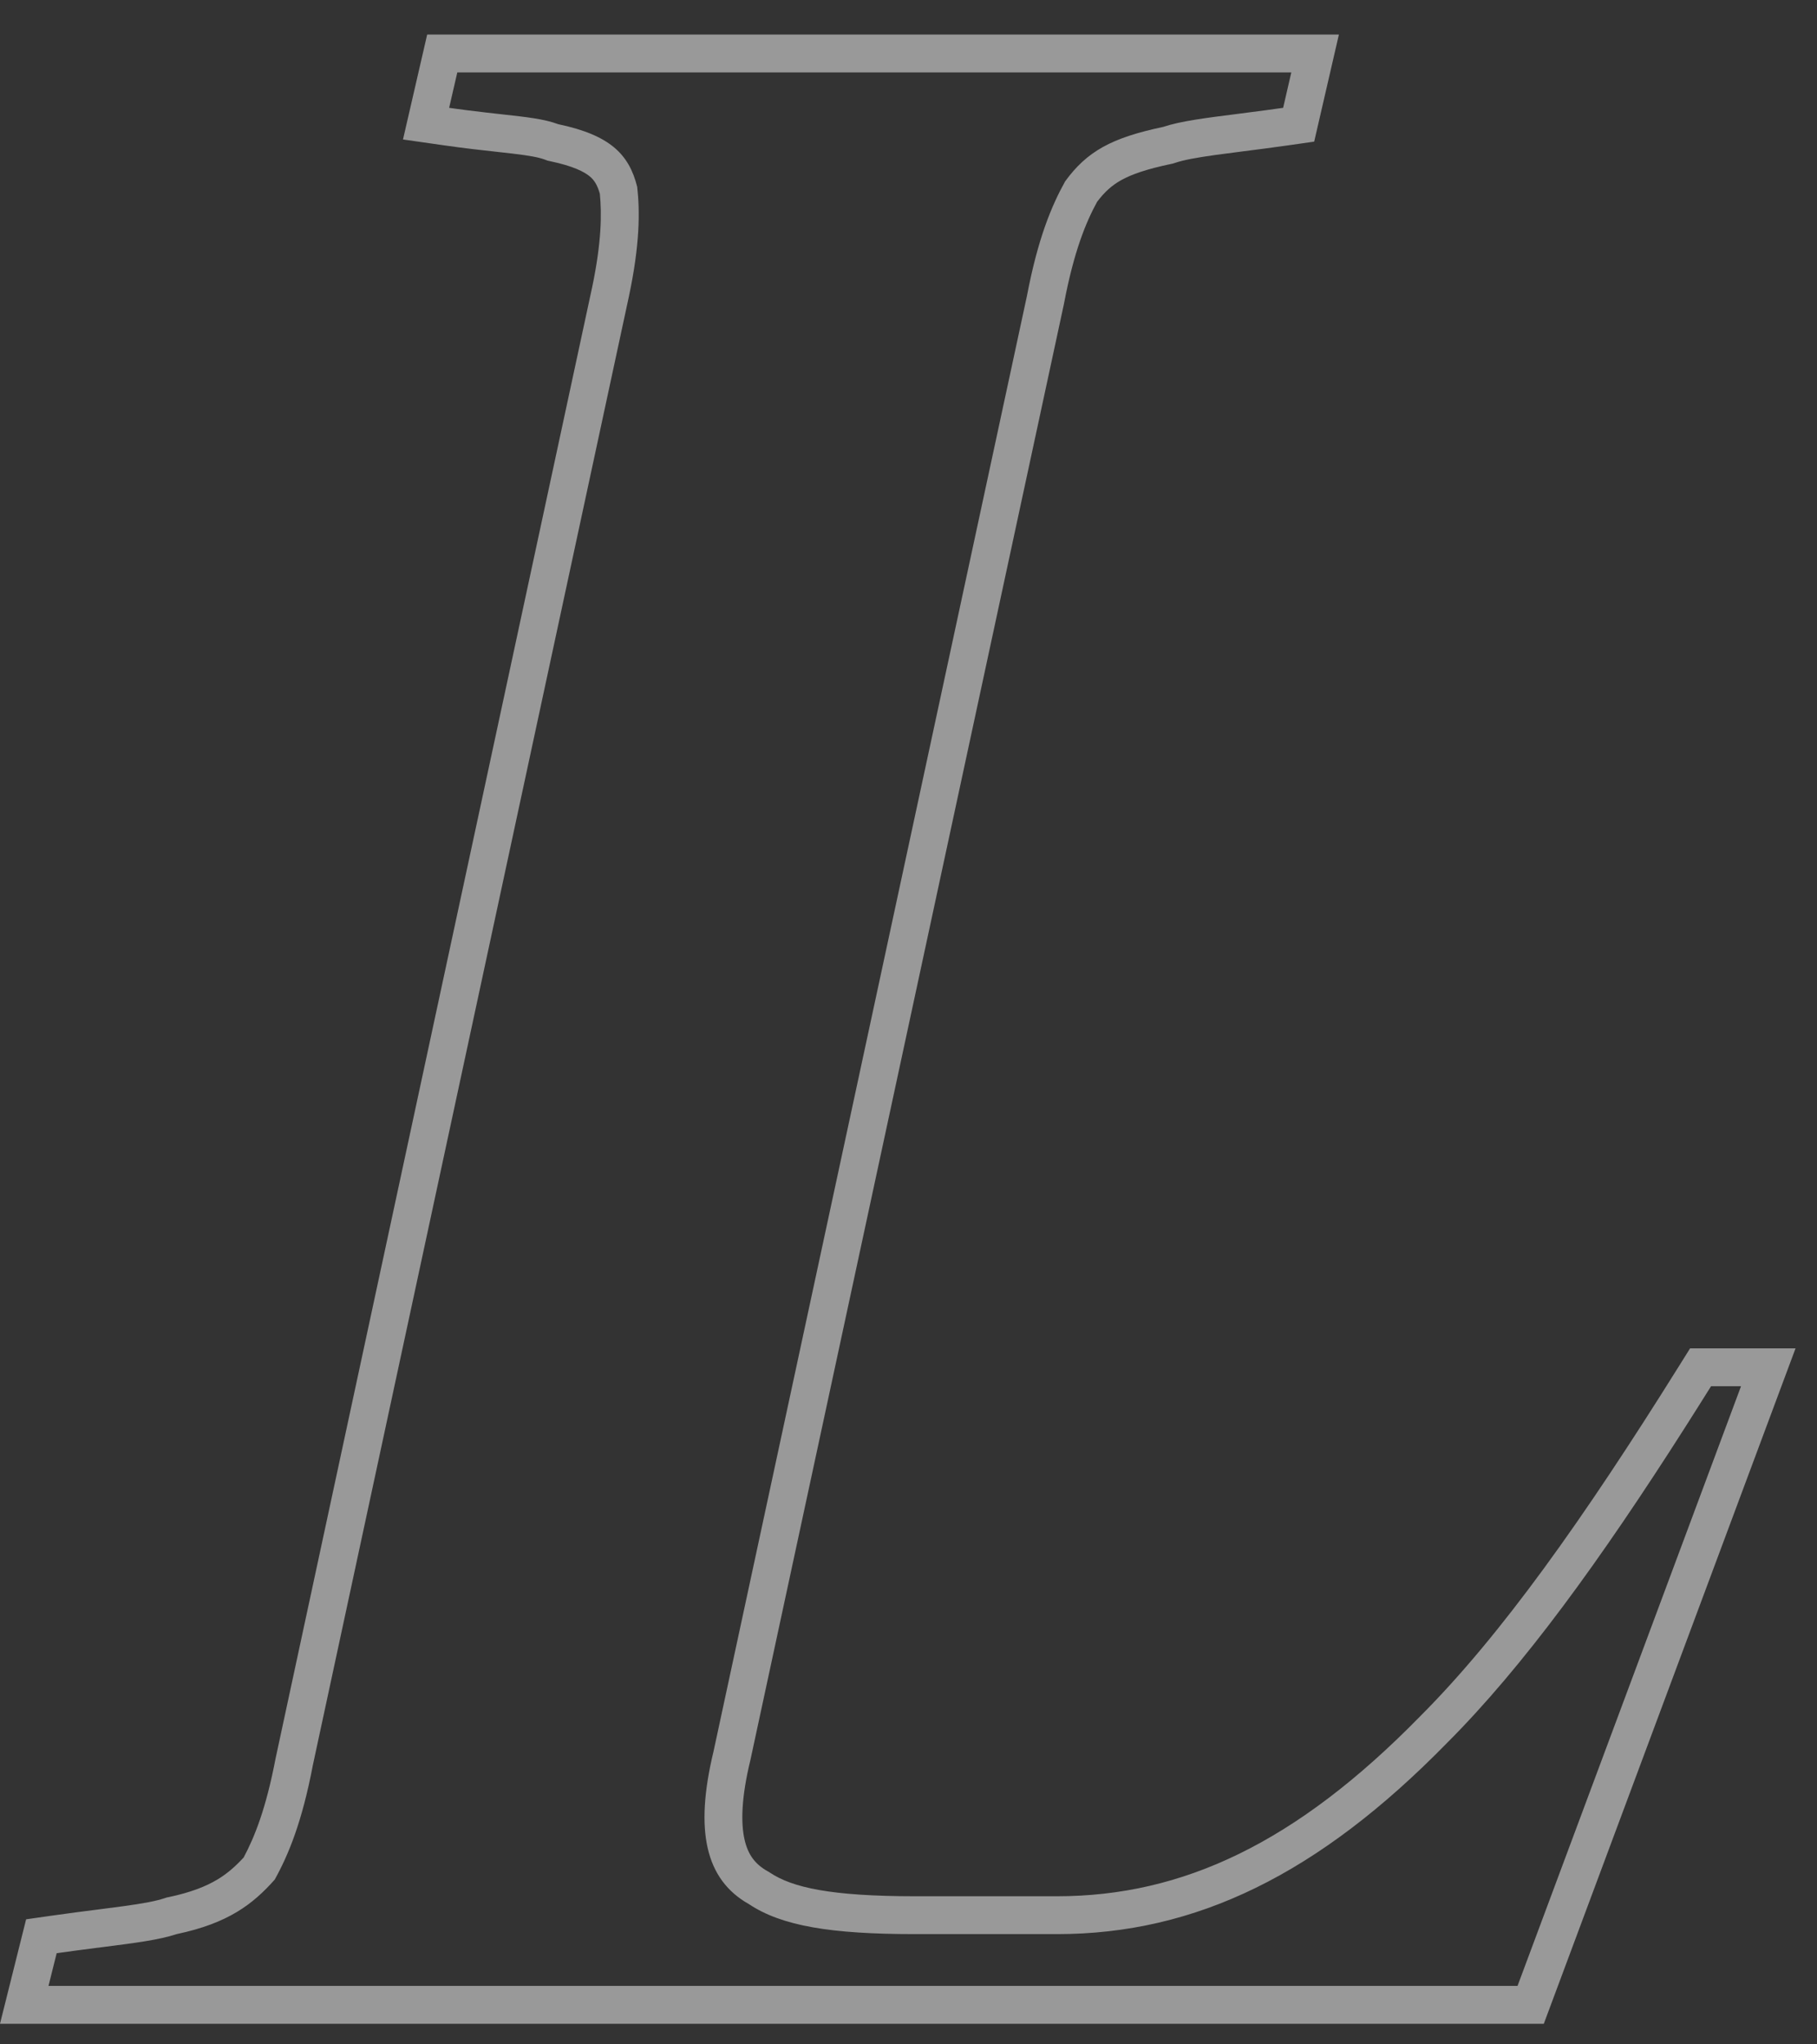 <svg width="48" height="54" viewBox="0 0 48 54" fill="none" xmlns="http://www.w3.org/2000/svg">
<rect x="0" y="0" width="48" height="54" fill="#333333" stroke="none"/>
<path opacity="0.5" fill-rule="evenodd" clip-rule="evenodd" d="M44.647 35.616H47.433L40.783 53.456H0L0.69 50.697L1.355 50.602C1.797 50.539 2.233 50.483 2.612 50.435C2.861 50.403 3.084 50.375 3.268 50.349C3.79 50.278 4.122 50.215 4.349 50.139L4.403 50.121L4.459 50.11C5.057 49.984 5.452 49.82 5.743 49.646C6.004 49.489 6.216 49.303 6.436 49.065C6.723 48.528 7.028 47.775 7.282 46.437L7.285 46.425L15.638 7.61C15.638 7.609 15.639 7.609 15.639 7.608C15.895 6.388 15.898 5.643 15.846 5.117C15.777 4.873 15.691 4.752 15.581 4.66C15.435 4.539 15.147 4.387 14.539 4.259L14.465 4.243L14.394 4.216C14.232 4.156 14.001 4.112 13.539 4.057C13.424 4.044 13.297 4.03 13.157 4.014C12.771 3.972 12.29 3.919 11.723 3.838L10.646 3.684L11.285 0.912H35.37L34.717 3.741L34.038 3.838C33.596 3.901 33.16 3.957 32.781 4.005C32.533 4.037 32.309 4.065 32.125 4.091C31.603 4.163 31.272 4.225 31.045 4.301L30.991 4.319L30.935 4.331C30.292 4.466 29.9 4.603 29.621 4.757C29.378 4.893 29.185 5.062 28.981 5.333C28.687 5.873 28.373 6.63 28.111 8.003L28.109 8.015L19.824 46.487L19.821 46.499C19.585 47.474 19.567 48.146 19.67 48.596C19.762 48.996 19.952 49.243 20.275 49.425L20.308 49.443L20.34 49.464C20.929 49.857 21.945 50.088 24.177 50.088H27.921C31.247 50.088 34.245 48.675 37.502 45.349L37.51 45.341C39.657 43.194 41.839 40.108 44.353 36.086L44.647 35.616ZM28.137 4.792C28.713 4 29.361 3.64 30.729 3.352C31.185 3.2 31.819 3.119 32.682 3.01C32.916 2.98 33.166 2.948 33.434 2.912C33.583 2.892 33.737 2.871 33.897 2.848L34.113 1.912H12.081L11.865 2.848C11.938 2.859 12.01 2.869 12.081 2.878C12.169 2.89 12.255 2.901 12.338 2.912C12.525 2.936 12.699 2.957 12.862 2.975C12.999 2.991 13.129 3.005 13.252 3.019C13.924 3.093 14.378 3.143 14.745 3.28C16.113 3.568 16.617 4.072 16.833 4.936C16.905 5.584 16.905 6.448 16.617 7.816L8.265 46.624C7.977 48.136 7.617 49 7.257 49.648C6.681 50.296 6.033 50.8 4.665 51.088C4.209 51.24 3.574 51.321 2.712 51.431C2.646 51.439 2.579 51.447 2.511 51.456C2.201 51.496 1.864 51.54 1.497 51.592L1.281 52.456H40.089L45.993 36.616H45.201C44.974 36.978 44.75 37.334 44.528 37.682C42.28 41.21 40.248 44.017 38.217 46.048C34.833 49.504 31.593 51.088 27.921 51.088H24.177C21.945 51.088 20.649 50.872 19.785 50.296C18.633 49.648 18.345 48.352 18.849 46.264L27.129 7.816C27.417 6.304 27.777 5.44 28.137 4.792Z" fill="white"/>
</svg>
